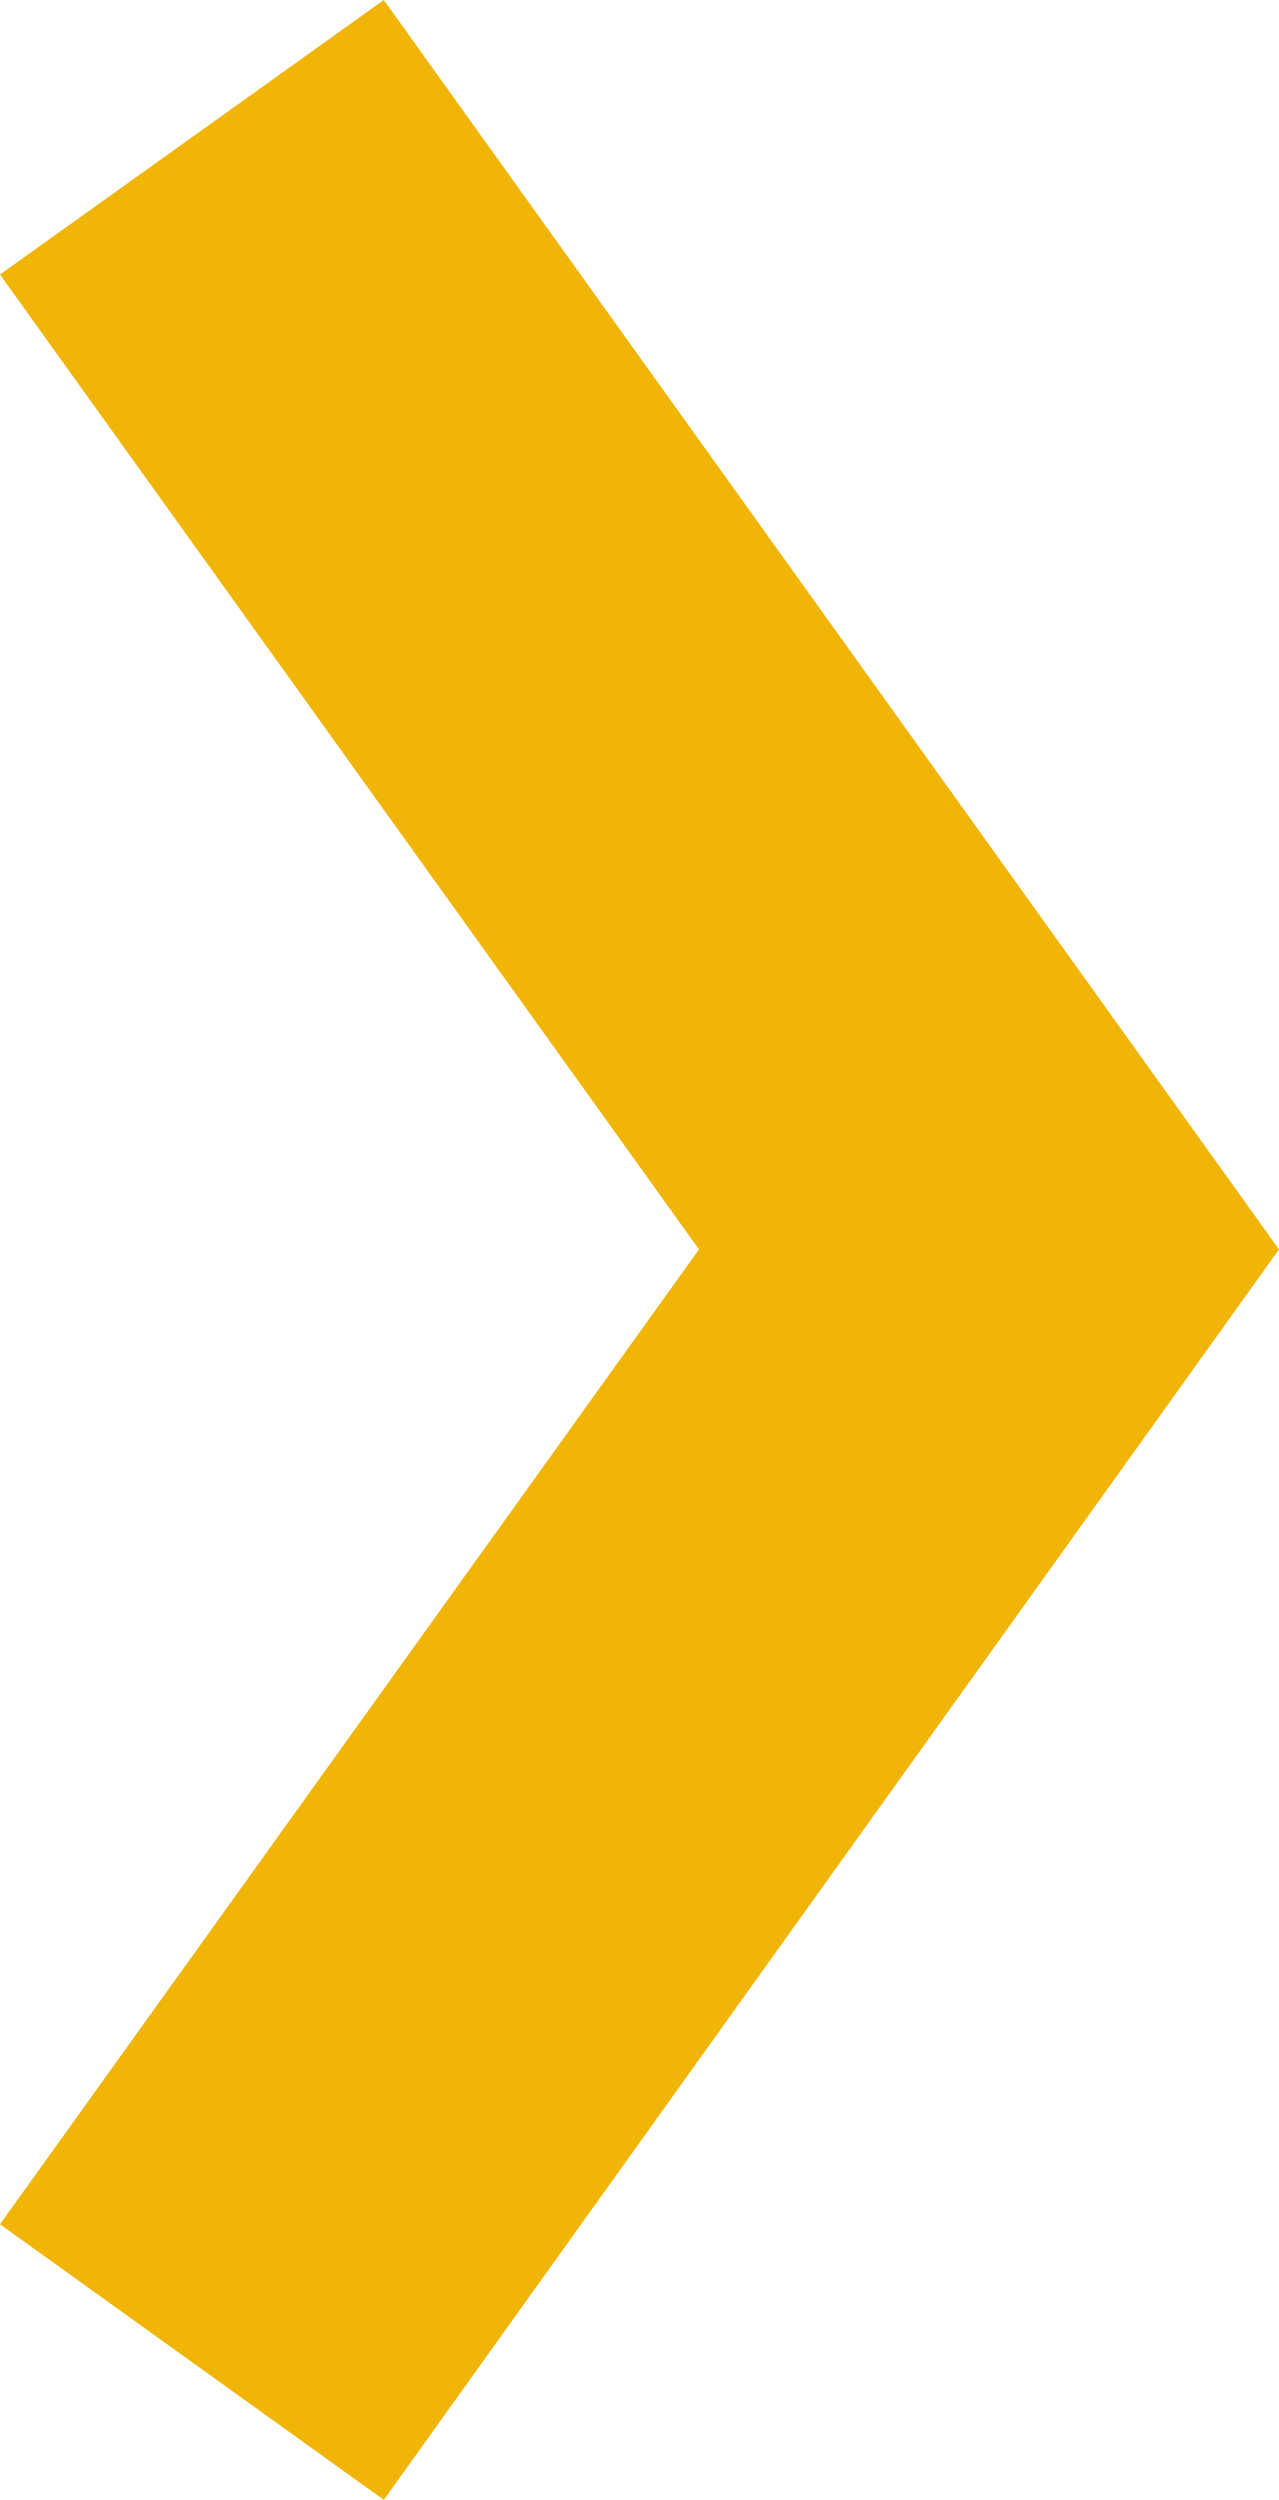 <svg xmlns="http://www.w3.org/2000/svg" viewBox="0 0 11.93 23.31"><defs><style>.cls-1{fill:#f1b507;}</style></defs><title>Datový zdroj 12</title><g id="Vrstva_2" data-name="Vrstva 2"><g id="Vrstva_1-2" data-name="Vrstva 1"><polygon class="cls-1" points="3.58 23.31 0 20.74 6.52 11.65 0 2.56 3.58 0 11.93 11.65 3.58 23.31"/></g></g></svg>